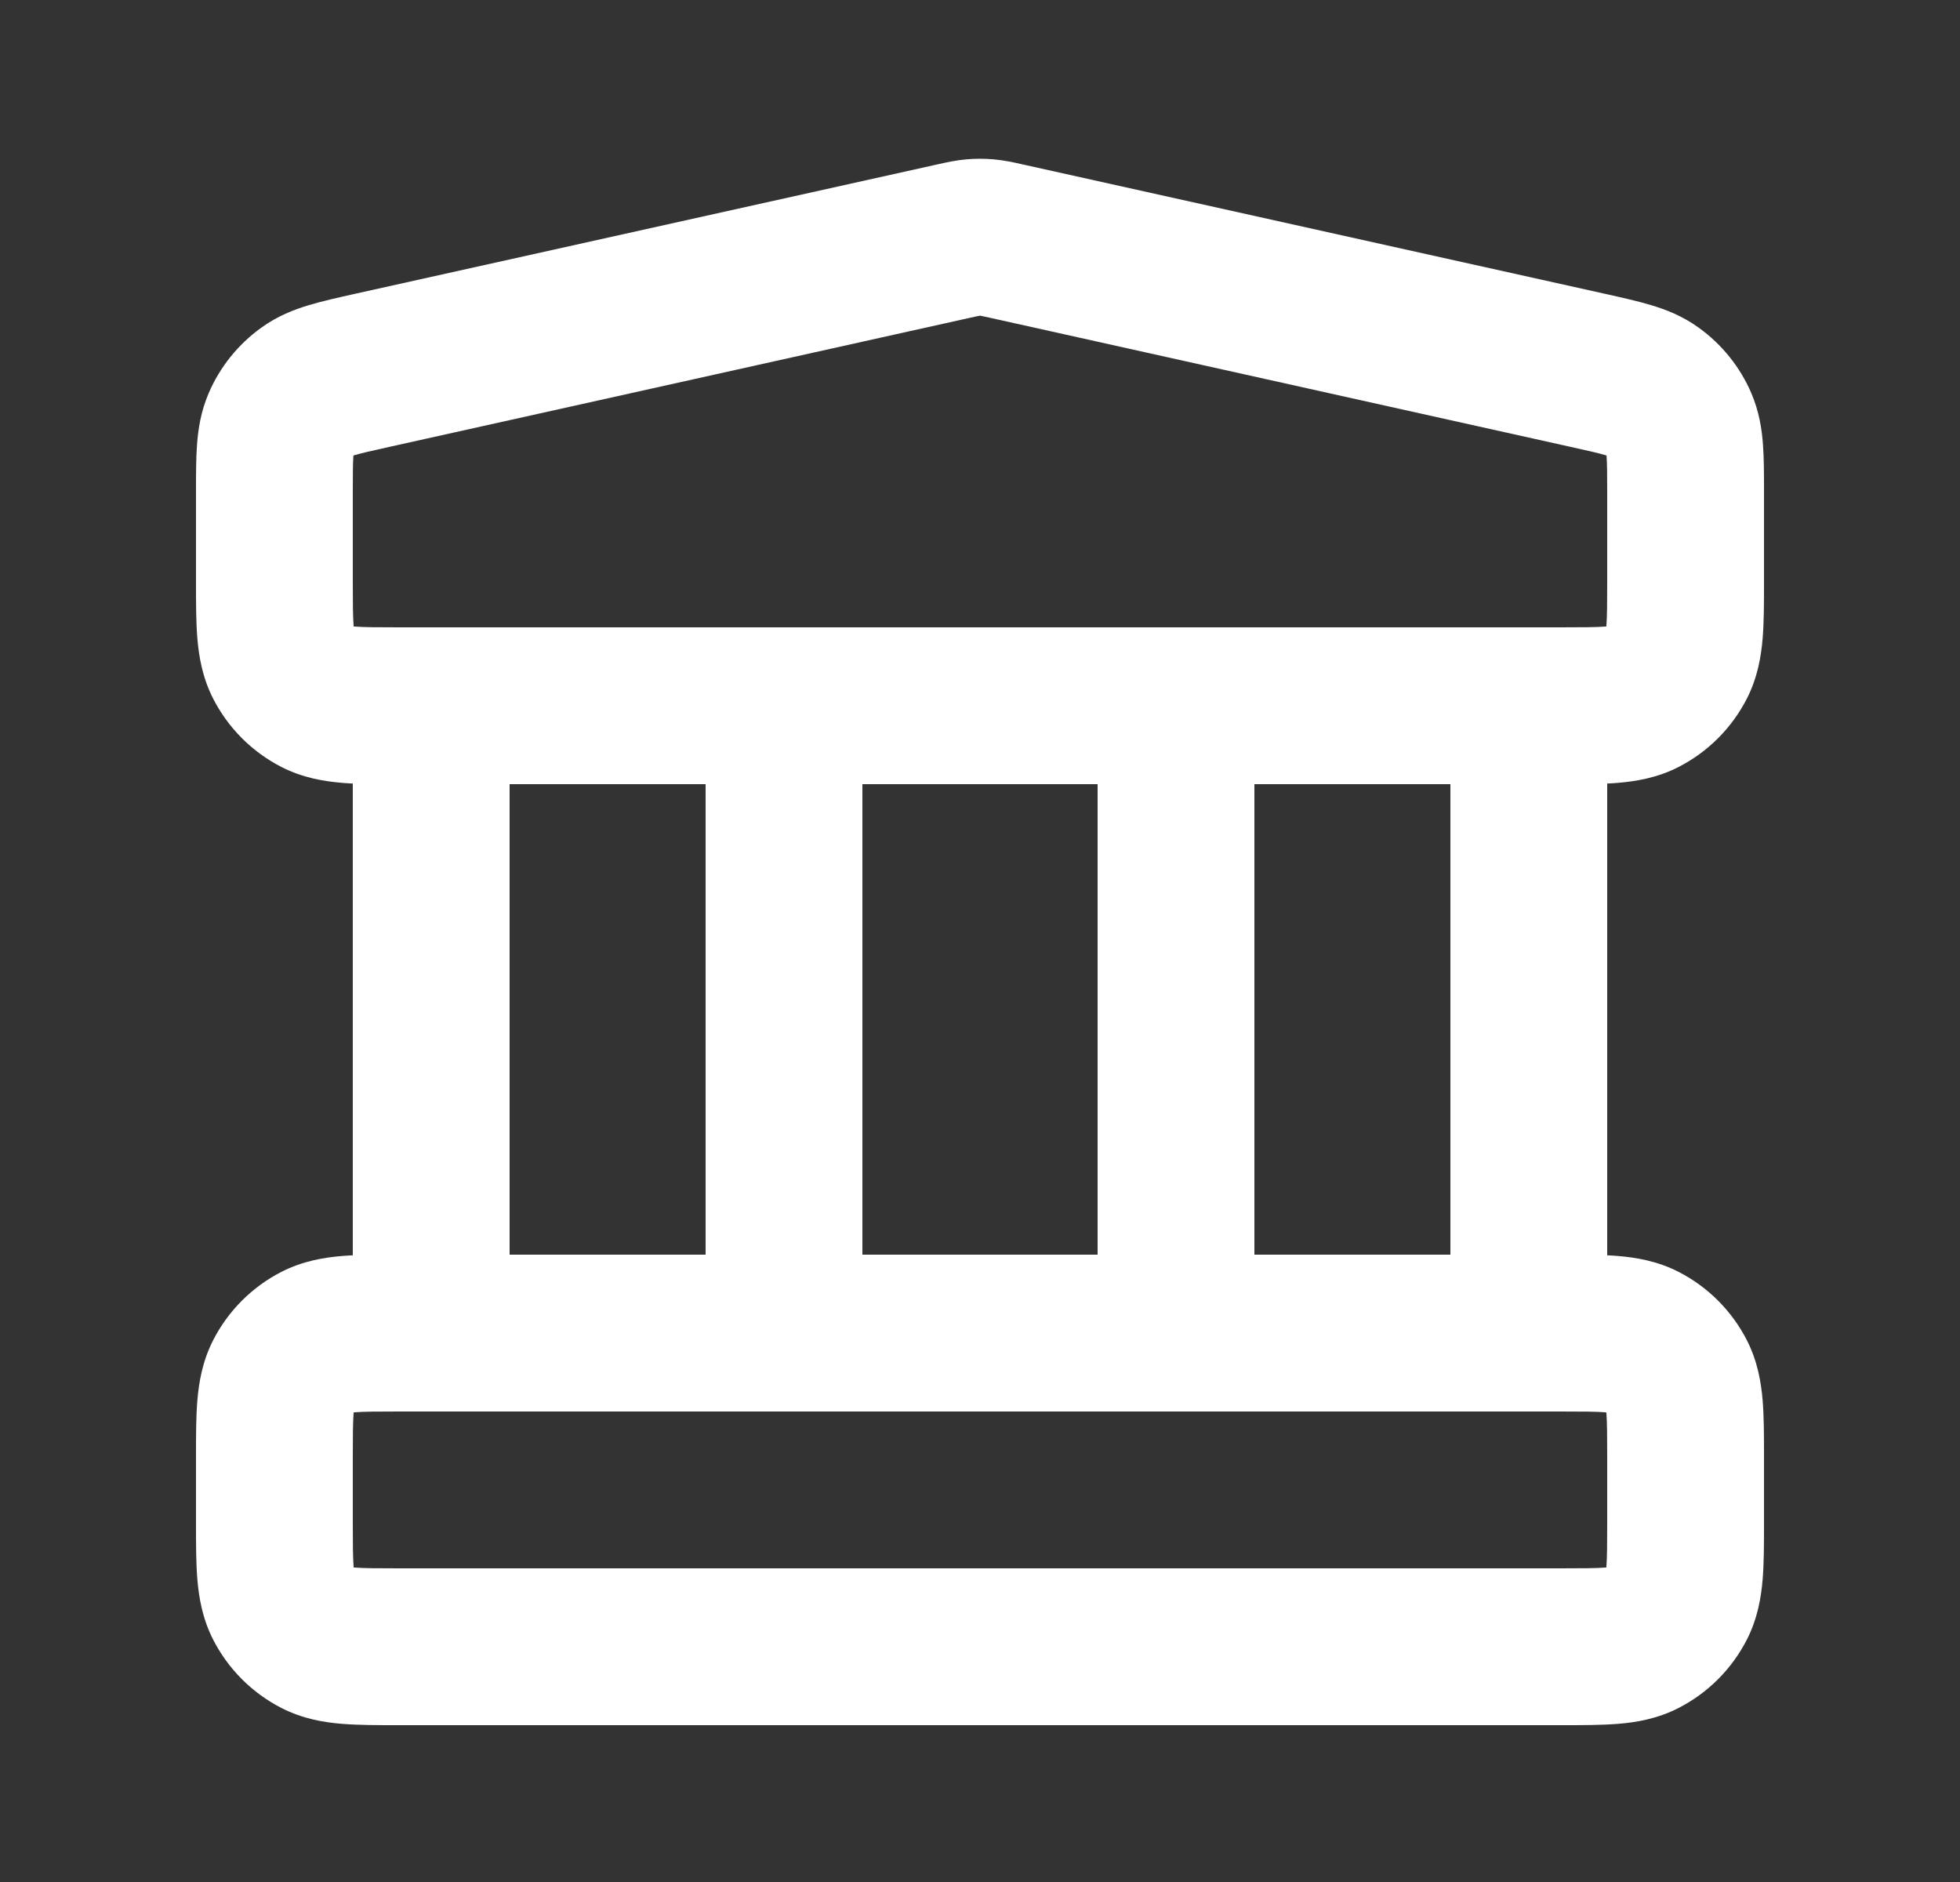 <svg width="25" height="24" viewBox="0 0 25 24" fill="none" xmlns="http://www.w3.org/2000/svg">
<rect x="0" y="0" width="25" height="24" fill="#333333" stroke="none"/>
<path fill-rule="evenodd" clip-rule="evenodd" d="M12.325 2.032C12.441 2.022 12.559 2.022 12.675 2.032C12.808 2.044 12.936 2.072 13.037 2.095C13.046 2.097 13.055 2.099 13.064 2.101L20.491 3.751C20.691 3.796 20.89 3.84 21.059 3.891C21.247 3.947 21.461 4.029 21.669 4.18C21.963 4.392 22.195 4.68 22.338 5.013C22.439 5.249 22.473 5.476 22.487 5.671C22.5 5.847 22.5 6.051 22.5 6.256V7.432C22.5 7.684 22.5 7.93 22.483 8.138C22.464 8.367 22.42 8.637 22.282 8.908C22.09 9.284 21.784 9.59 21.408 9.782C21.137 9.92 20.867 9.964 20.638 9.983C20.594 9.987 20.548 9.99 20.5 9.992V16.008C20.548 16.011 20.594 16.013 20.638 16.017C20.867 16.036 21.137 16.08 21.408 16.218C21.784 16.41 22.09 16.716 22.282 17.092C22.42 17.363 22.464 17.633 22.483 17.862C22.5 18.07 22.5 18.316 22.5 18.568V19.432C22.5 19.684 22.5 19.93 22.483 20.138C22.464 20.367 22.42 20.637 22.282 20.908C22.09 21.284 21.784 21.59 21.408 21.782C21.137 21.92 20.867 21.965 20.638 21.983C20.43 22 20.184 22 19.932 22H5.068C4.816 22 4.57 22 4.362 21.983C4.133 21.965 3.863 21.92 3.592 21.782C3.216 21.59 2.91 21.284 2.718 20.908C2.58 20.637 2.536 20.367 2.517 20.138C2.5 19.93 2.5 19.684 2.5 19.432L2.5 18.568C2.5 18.316 2.5 18.07 2.517 17.862C2.536 17.633 2.58 17.363 2.718 17.092C2.91 16.716 3.216 16.41 3.592 16.218C3.863 16.08 4.133 16.036 4.362 16.017C4.406 16.013 4.452 16.011 4.5 16.008V9.992C4.452 9.99 4.406 9.987 4.362 9.983C4.133 9.964 3.863 9.92 3.592 9.782C3.216 9.59 2.91 9.284 2.718 8.908C2.58 8.637 2.536 8.367 2.517 8.138C2.5 7.93 2.5 7.684 2.5 7.432C2.5 7.421 2.5 7.411 2.5 7.4L2.5 6.284C2.5 6.274 2.5 6.265 2.5 6.256C2.5 6.051 2.5 5.847 2.513 5.671C2.527 5.476 2.561 5.249 2.662 5.013C2.805 4.68 3.037 4.392 3.331 4.18C3.539 4.029 3.753 3.947 3.941 3.891C4.11 3.84 4.309 3.796 4.509 3.751C4.518 3.749 4.527 3.747 4.536 3.745L11.936 2.101C11.945 2.099 11.954 2.097 11.963 2.095C12.064 2.072 12.192 2.044 12.325 2.032ZM6.5 10V16H9V10H6.5ZM5.1 8C4.803 8 4.641 7.999 4.525 7.99C4.52 7.989 4.516 7.989 4.511 7.989C4.511 7.984 4.511 7.98 4.51 7.975C4.501 7.859 4.5 7.697 4.5 7.4V6.284C4.5 6.04 4.501 5.911 4.507 5.818C4.508 5.815 4.508 5.812 4.508 5.809C4.511 5.808 4.514 5.807 4.517 5.806C4.606 5.779 4.732 5.751 4.97 5.698L12.37 4.053C12.439 4.038 12.473 4.03 12.498 4.026C12.499 4.025 12.499 4.025 12.5 4.025C12.501 4.025 12.501 4.025 12.502 4.026C12.527 4.03 12.561 4.038 12.63 4.053L20.03 5.698C20.268 5.751 20.394 5.779 20.483 5.806C20.486 5.807 20.489 5.808 20.492 5.809C20.492 5.812 20.492 5.815 20.492 5.818C20.499 5.911 20.5 6.04 20.5 6.284V7.4C20.5 7.697 20.499 7.859 20.49 7.975C20.489 7.98 20.489 7.984 20.489 7.989C20.484 7.989 20.48 7.989 20.475 7.99C20.359 7.999 20.197 8 19.9 8H5.1ZM11 10V16H14V10H11ZM16 10V16H18.5V10H16ZM5.1 18C4.803 18 4.641 18.001 4.525 18.01C4.52 18.011 4.516 18.011 4.511 18.012C4.511 18.016 4.511 18.02 4.51 18.025C4.501 18.141 4.5 18.304 4.5 18.6V19.4C4.5 19.697 4.501 19.859 4.51 19.975C4.511 19.98 4.511 19.985 4.511 19.989C4.516 19.989 4.52 19.989 4.525 19.99C4.641 19.999 4.803 20 5.1 20H19.9C20.197 20 20.359 19.999 20.475 19.99C20.48 19.989 20.484 19.989 20.489 19.989C20.489 19.985 20.489 19.98 20.49 19.975C20.499 19.859 20.5 19.697 20.5 19.4V18.6C20.5 18.304 20.499 18.141 20.49 18.025C20.489 18.02 20.489 18.016 20.488 18.012C20.484 18.011 20.48 18.011 20.475 18.01C20.359 18.001 20.197 18 19.9 18H5.1Z" fill="white"/>
</svg>
